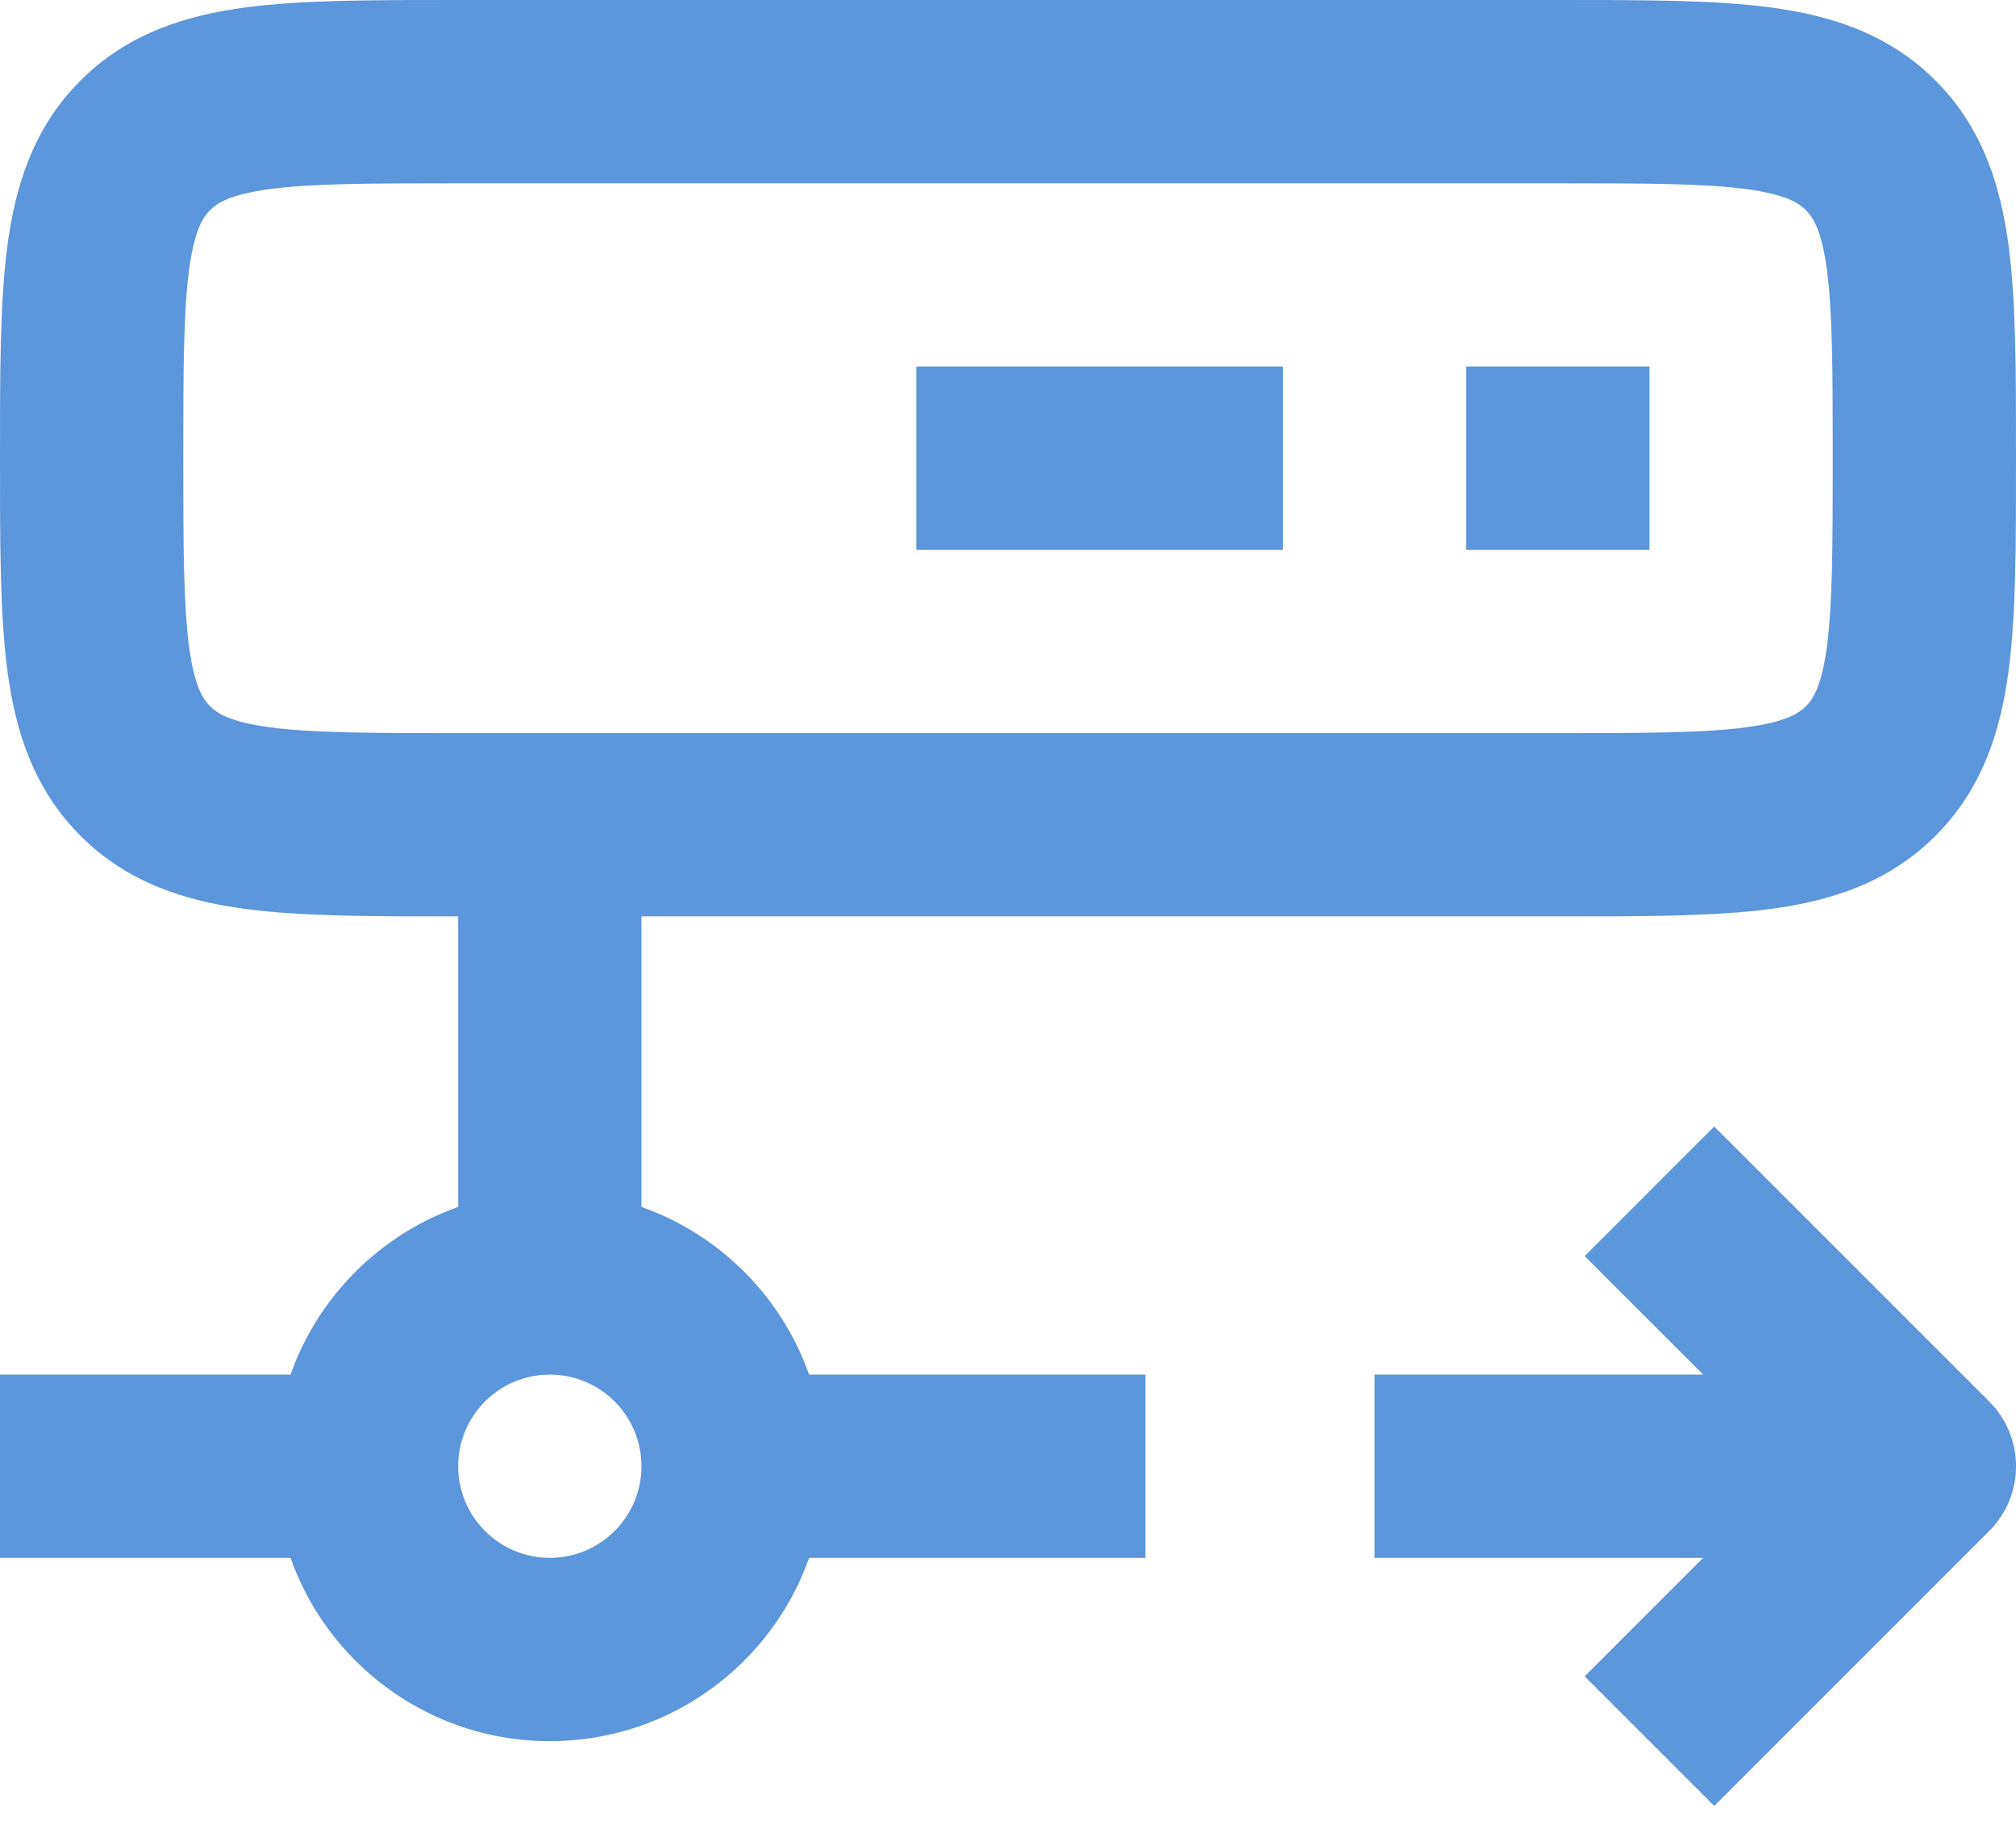 <svg width="22" height="20" viewBox="0 0 22 20" fill="none" xmlns="http://www.w3.org/2000/svg">
<path d="M20.414 8.414L19.707 7.707L19.707 7.707L20.414 8.414ZM1.586 8.414L2.293 7.707L2.293 7.707L1.586 8.414ZM21 16L21.707 16.707C22.098 16.317 22.098 15.683 21.707 15.293L21 16ZM16 6H18V4H16V6ZM14 4H10V6H14V4ZM5 2H17V0H5V2ZM17 8H5V10H17V8ZM20 5C20 5.971 19.998 6.599 19.936 7.061C19.877 7.495 19.783 7.631 19.707 7.707L21.121 9.121C21.631 8.612 21.83 7.983 21.918 7.328C22.002 6.701 22 5.915 22 5H20ZM17 10C17.915 10 18.701 10.002 19.328 9.918C19.983 9.83 20.612 9.631 21.121 9.121L19.707 7.707C19.631 7.783 19.495 7.877 19.061 7.936C18.599 7.998 17.971 8 17 8V10ZM17 2C17.971 2 18.599 2.002 19.061 2.064C19.495 2.123 19.631 2.217 19.707 2.293L21.121 0.879C20.612 0.369 19.983 0.17 19.328 0.082C18.701 -0.002 17.915 0 17 0V2ZM22 5C22 4.085 22.002 3.299 21.918 2.672C21.83 2.017 21.631 1.388 21.121 0.879L19.707 2.293C19.783 2.369 19.877 2.505 19.936 2.939C19.998 3.401 20 4.029 20 5H22ZM2 5C2 4.029 2.002 3.401 2.064 2.939C2.123 2.505 2.217 2.369 2.293 2.293L0.879 0.879C0.369 1.388 0.17 2.017 0.082 2.672C-0.002 3.299 0 4.085 0 5H2ZM5 0C4.085 0 3.299 -0.002 2.672 0.082C2.017 0.17 1.388 0.369 0.879 0.879L2.293 2.293C2.369 2.217 2.505 2.123 2.939 2.064C3.401 2.002 4.029 2 5 2V0ZM0 5C0 5.915 -0.002 6.701 0.082 7.328C0.17 7.983 0.369 8.612 0.879 9.121L2.293 7.707C2.217 7.631 2.123 7.495 2.064 7.061C2.002 6.599 2 5.971 2 5H0ZM5 8C4.029 8 3.401 7.998 2.939 7.936C2.505 7.877 2.369 7.783 2.293 7.707L0.879 9.121C1.388 9.631 2.017 9.83 2.672 9.918C3.299 10.002 4.085 10 5 10V8ZM7 14V9H5V14H7ZM7 16C7 16.552 6.552 17 6 17V19C7.657 19 9 17.657 9 16H7ZM6 17C5.448 17 5 16.552 5 16H3C3 17.657 4.343 19 6 19V17ZM5 16C5 15.448 5.448 15 6 15V13C4.343 13 3 14.343 3 16H5ZM6 15C6.552 15 7 15.448 7 16H9C9 14.343 7.657 13 6 13V15ZM4 15H0V17H4V15ZM8 17H12.5V15H8V17ZM15 17H21V15H15V17ZM20.293 15.293L17.293 18.293L18.707 19.707L21.707 16.707L20.293 15.293ZM21.707 15.293L18.707 12.293L17.293 13.707L20.293 16.707L21.707 15.293Z" fill="#5C96DB"/>
</svg>

